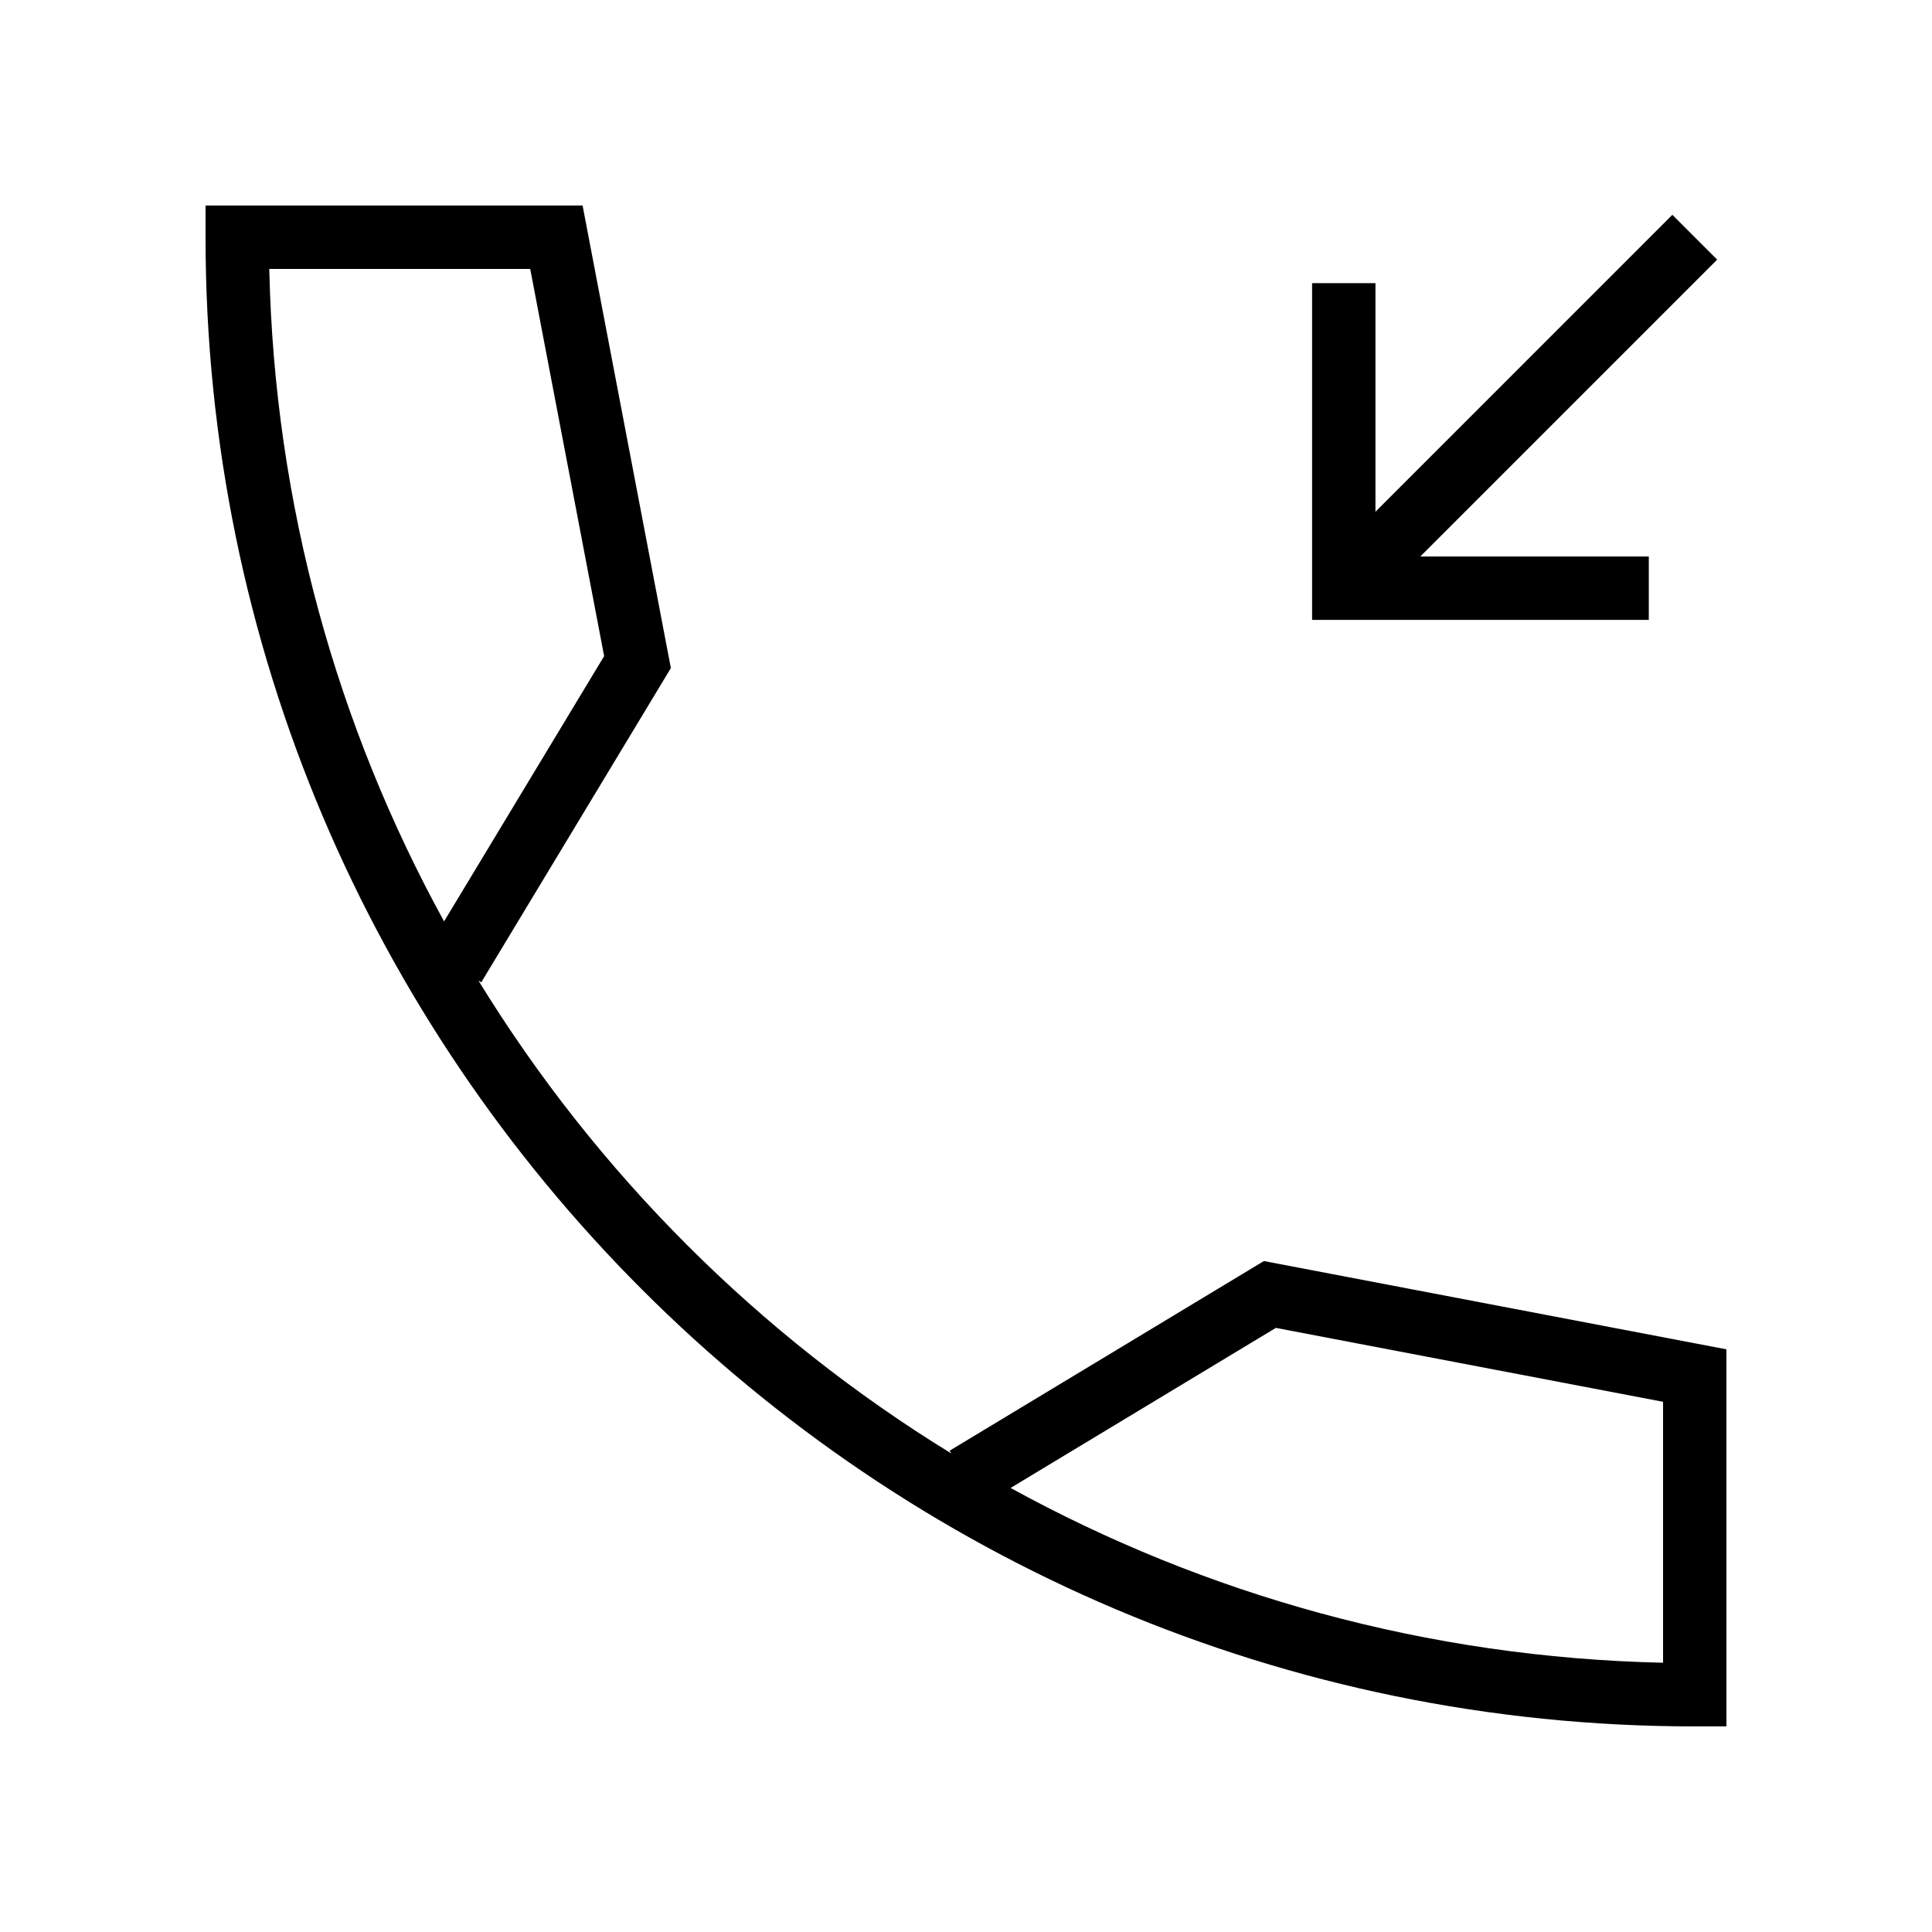 <?xml version="1.0" encoding="UTF-8"?>
<!-- Uploaded to: ICON Repo, www.svgrepo.com, Generator: ICON Repo Mixer Tools -->
<svg fill="#000000" width="800px" height="800px" version="1.1" viewBox="144 144 512 512" xmlns="http://www.w3.org/2000/svg">
 <g>
  <path d="m395.66 528.45 0.441 0.738c-50.973-31.273-94.02-74.324-125.3-125.3l0.738 0.441 50.25-83.281-23.395-122.58h-99.922v8.398c0 217.61 177.04 394.65 394.65 394.65h8.398l-0.004-99.93-122.57-23.395zm-180.3-313.18h69.152l19.59 102.61-42.418 70.297c-28.316-51.547-44.949-110.39-46.324-172.91zm369.37 300.22v69.152c-62.523-1.379-121.37-18.008-172.91-46.32l70.297-42.418z"/>
  <path d="m587.19 200.93-78.68 78.684v-60.57h-16.793v89.238h89.234v-16.793h-60.566l78.68-78.684z"/>
 </g>
</svg>